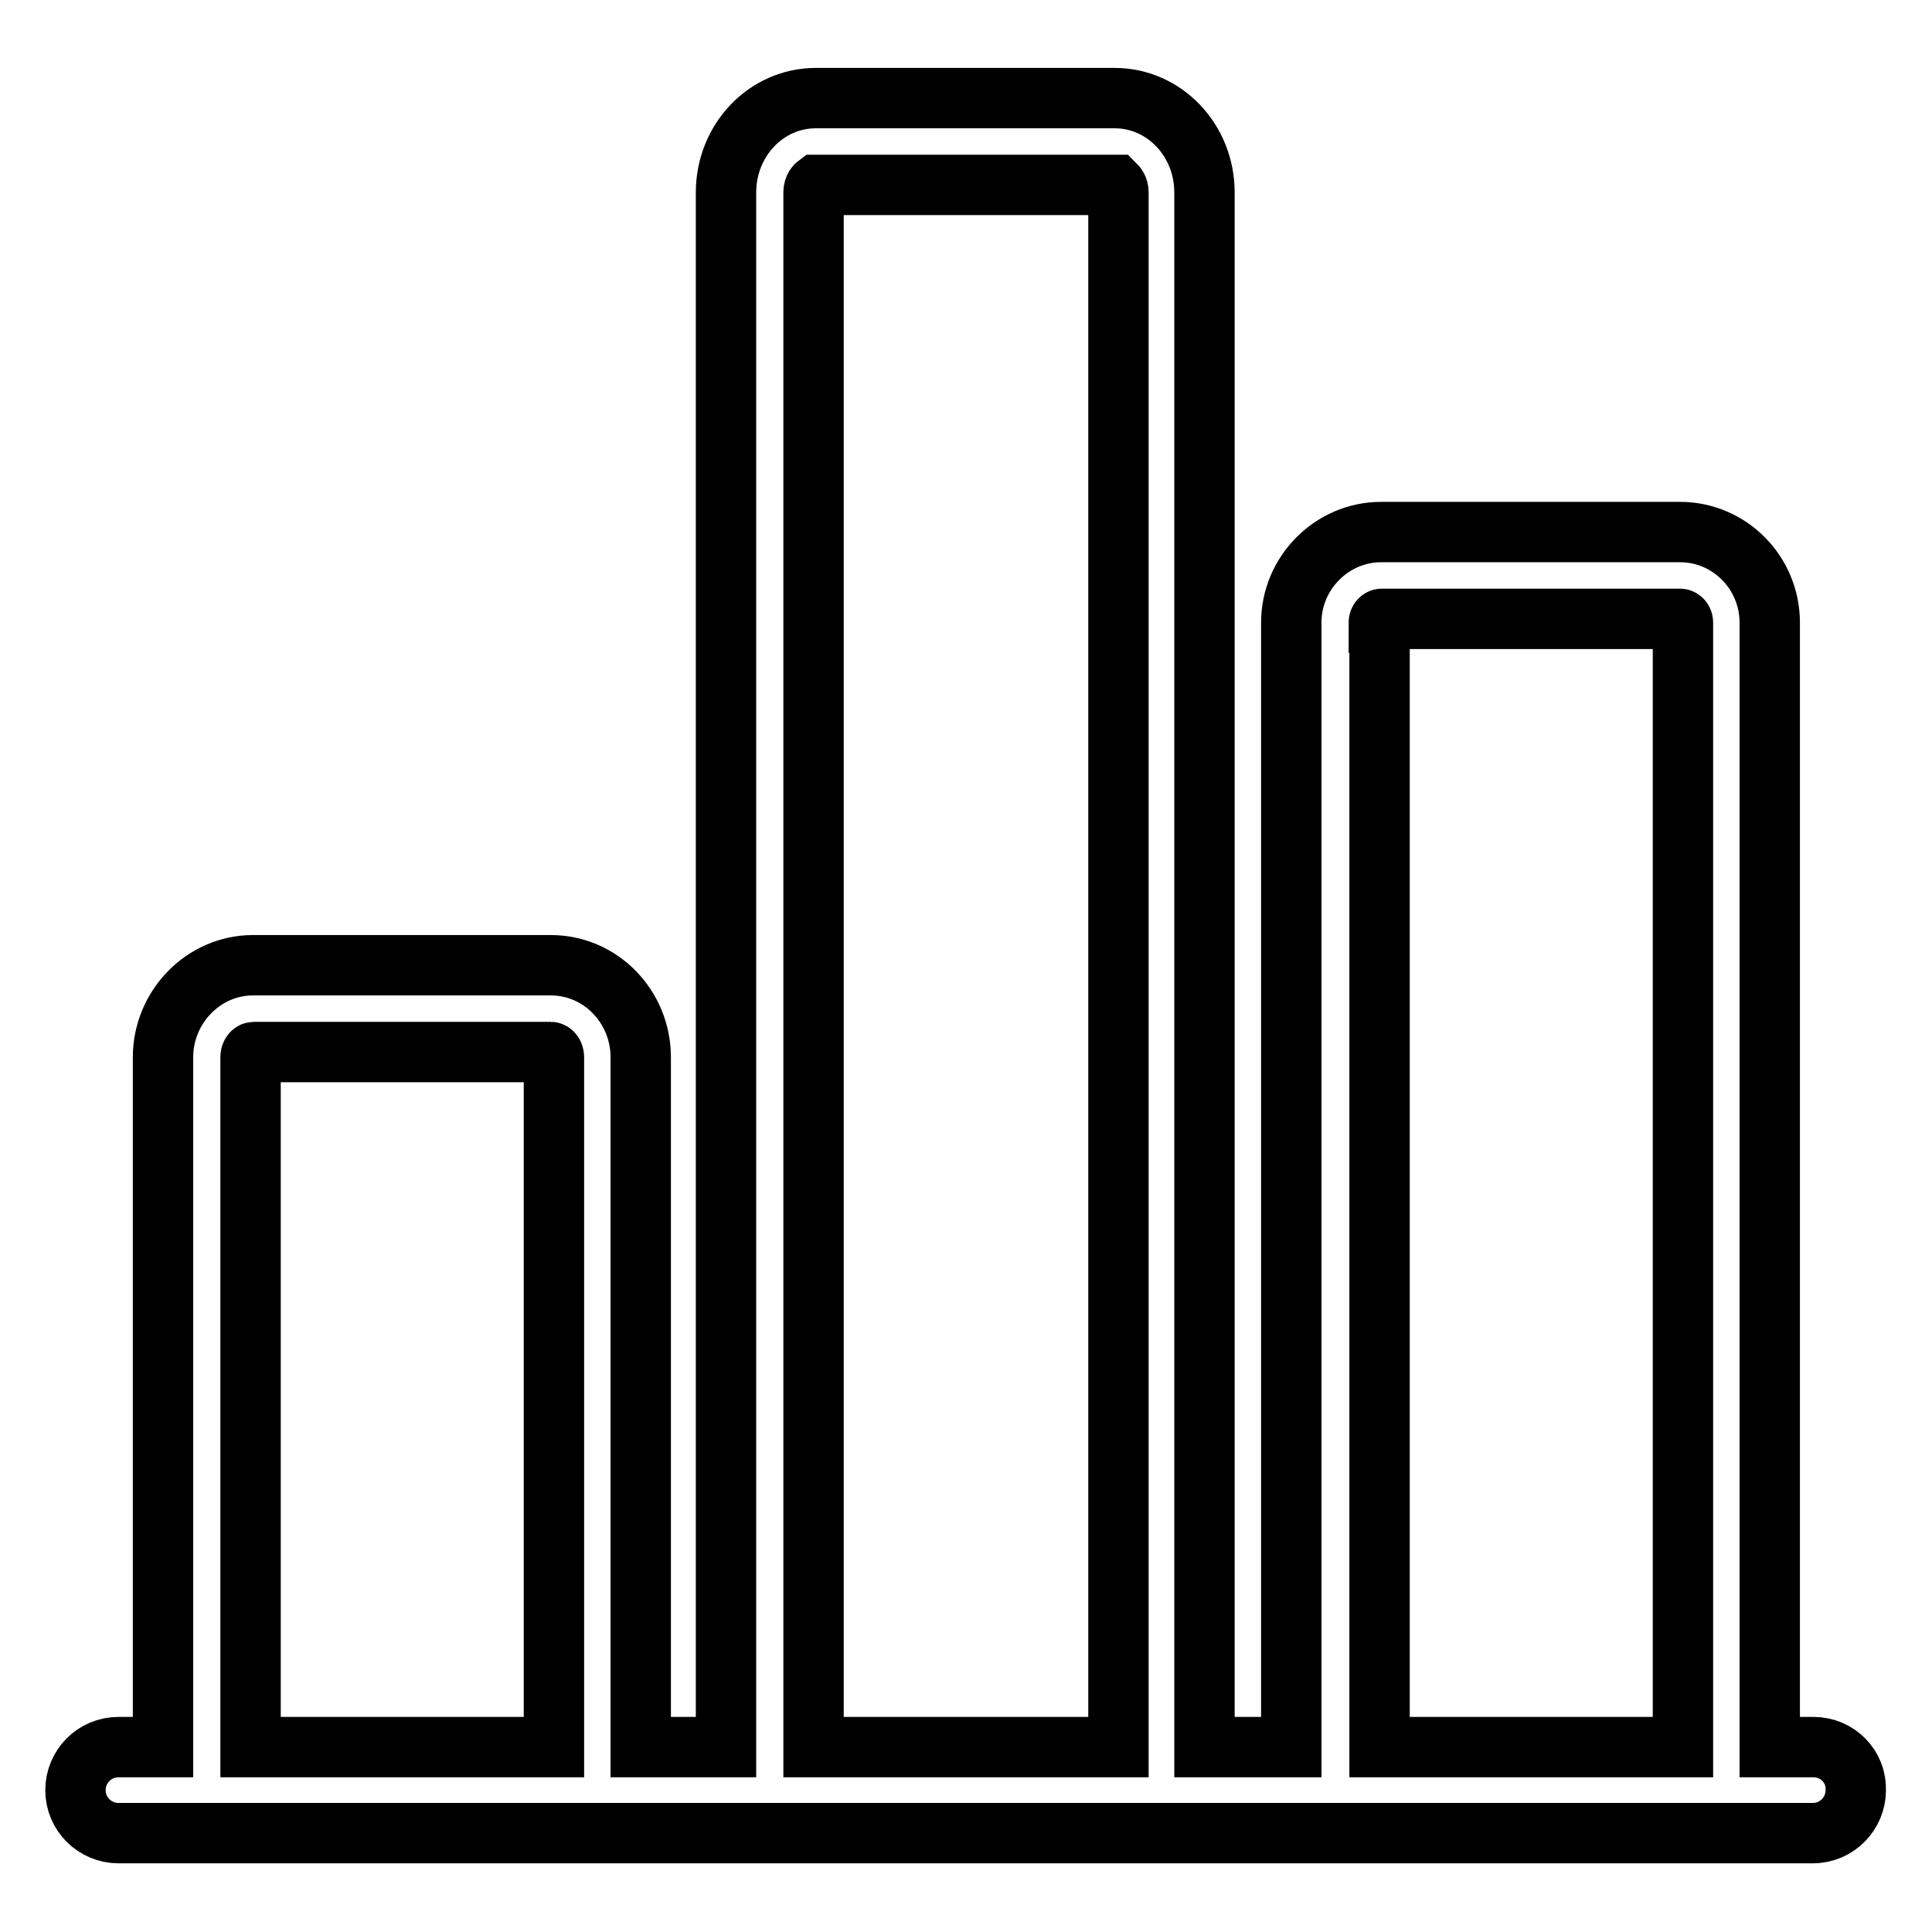 <?xml version="1.0" encoding="utf-8"?>
<!-- Svg Vector Icons : http://www.onlinewebfonts.com/icon -->
<!DOCTYPE svg PUBLIC "-//W3C//DTD SVG 1.1//EN" "http://www.w3.org/Graphics/SVG/1.1/DTD/svg11.dtd">
<svg version="1.1" xmlns="http://www.w3.org/2000/svg" xmlns:xlink="http://www.w3.org/1999/xlink" x="0px" y="0px" viewBox="0 0 256 256" enable-background="new 0 0 256 256" xml:space="preserve">
<g> <path stroke-width="8" fill-opacity="0" stroke="#000000"  d="M240.3,231.5h-5.8v-149c0-6.6-5.3-12-11.9-12H183c-6.5,0-11.9,5.4-11.9,12v149h-11.5v-206 c0-6.9-5.3-12.5-11.9-12.5h-39.6c-6.6,0-11.9,5.6-11.9,12.5v206H84.9v-91.4c0-6.7-5.3-12.2-11.9-12.2H33.5 c-6.5,0-11.9,5.5-11.9,12.2v91.4h-5.9c-3.2,0-5.7,2.6-5.7,5.7c0,3.2,2.6,5.7,5.7,5.7h224.5c3.2,0,5.7-2.6,5.7-5.7 C246,234.1,243.5,231.5,240.3,231.5z M182.7,82.5c0-0.3,0.2-0.5,0.4-0.5h39.5c0.2,0,0.4,0.2,0.4,0.5v149h-40.2V82.5z M107.8,25.5 c0-0.7,0.4-1,0.4-1h39.6c0.1,0.1,0.4,0.4,0.4,1v206h-40.4V25.5z M33.2,140.1c0-0.5,0.3-0.7,0.4-0.7H73c0.1,0,0.4,0.2,0.4,0.7v91.4 H33.2V140.1z"/></g>
</svg>